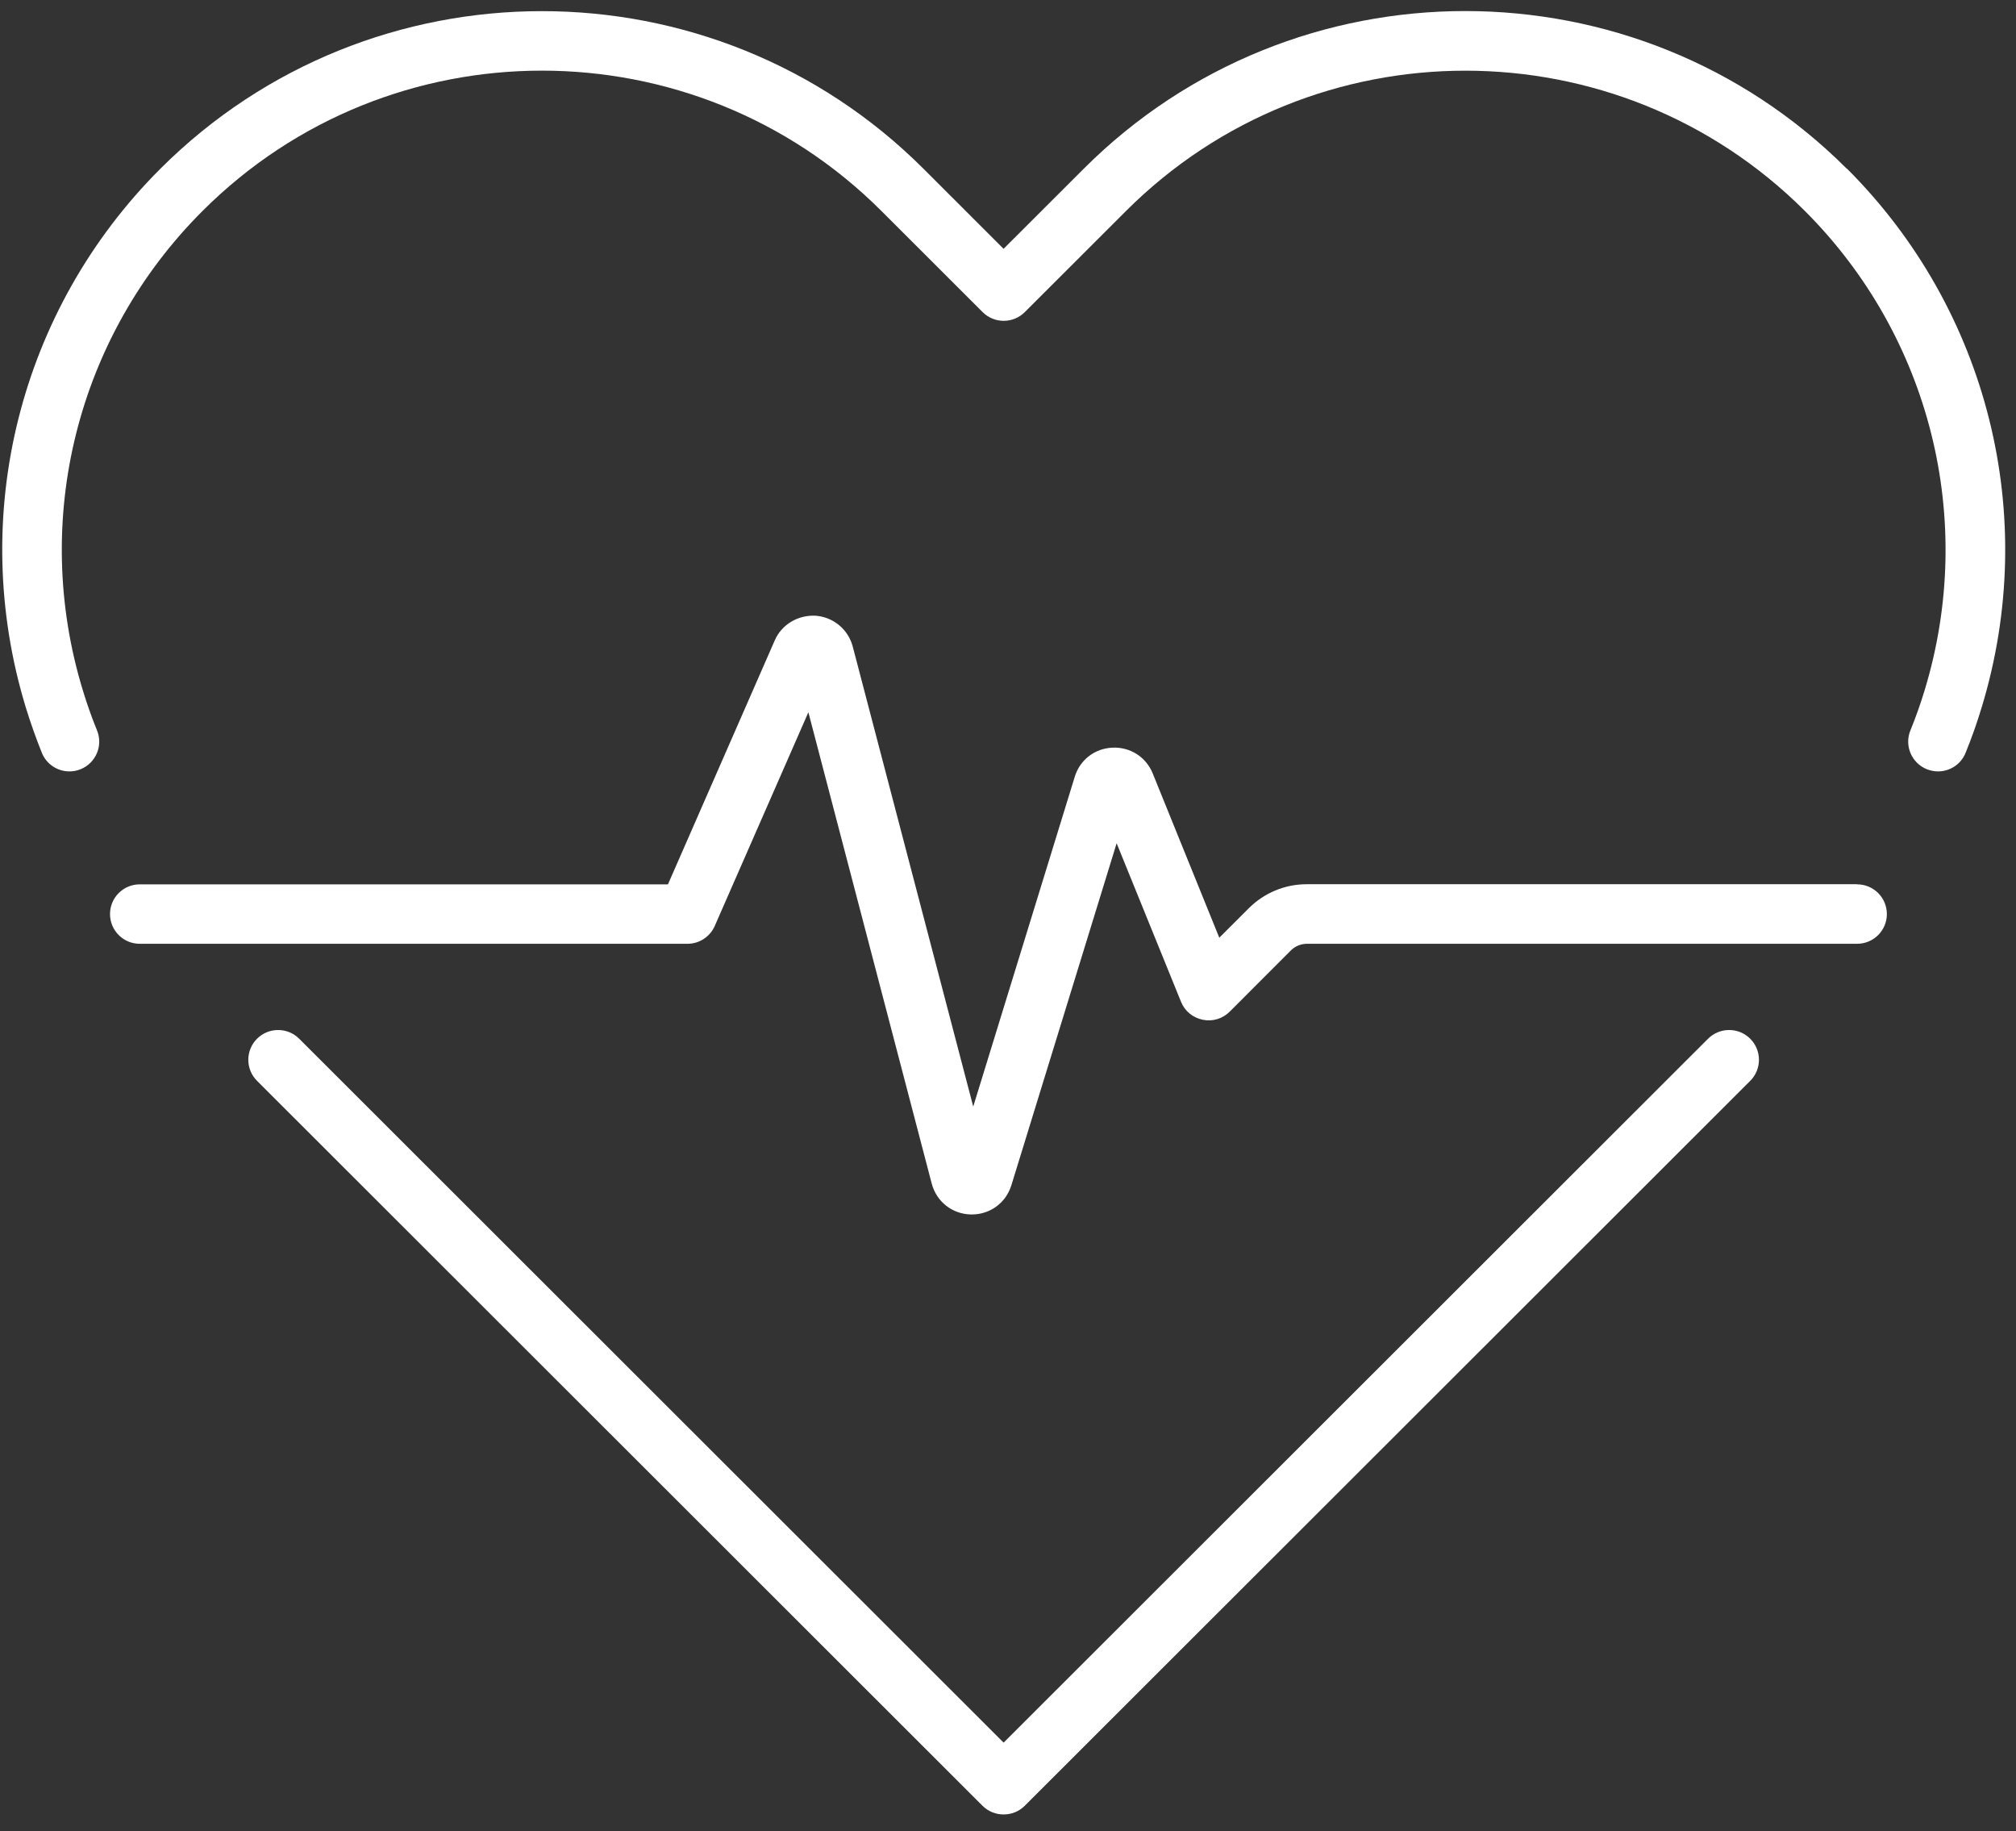 <svg width="98" height="89" viewBox="0 0 98 89" fill="none" xmlns="http://www.w3.org/2000/svg">
<rect x="0" y="0" width="98" height="89" fill="#333333" stroke="none"/>
<path d="M83.03 50.481L48.787 84.689L14.544 50.481C13.978 49.916 13.06 49.916 12.495 50.481C11.929 51.047 11.929 51.963 12.495 52.528L47.763 87.76C48.046 88.042 48.417 88.18 48.788 88.18C49.158 88.18 49.529 88.042 49.812 87.76L85.08 52.528C85.646 51.963 85.646 51.047 85.08 50.481C84.514 49.916 83.596 49.916 83.03 50.481Z" fill="white"/>
<path d="M89.774 8.199C79.547 -2.017 62.91 -2.017 52.683 8.199L48.785 12.092L44.889 8.199C34.662 -2.011 18.025 -2.011 7.797 8.199C0.934 15.055 -1.574 25.076 1.248 34.362C1.48 35.116 1.744 35.863 2.034 36.585C2.26 37.15 2.807 37.489 3.372 37.489C3.555 37.489 3.737 37.458 3.919 37.383C4.661 37.081 5.019 36.24 4.717 35.499C4.453 34.852 4.221 34.193 4.02 33.527C1.506 25.27 3.737 16.347 9.846 10.252C18.942 1.16 33.745 1.16 42.846 10.252L47.767 15.168C48.333 15.733 49.251 15.733 49.816 15.168L54.738 10.252C63.839 1.16 78.636 1.166 87.737 10.252C93.84 16.349 96.072 25.271 93.564 33.527C93.363 34.193 93.13 34.852 92.866 35.499C92.564 36.24 92.923 37.081 93.664 37.383C93.84 37.452 94.029 37.489 94.211 37.489C94.783 37.489 95.324 37.15 95.55 36.585C95.845 35.863 96.109 35.116 96.336 34.362C99.158 25.082 96.65 15.054 89.786 8.199H89.774Z" fill="white"/>
<path d="M90.271 42.972H63.526C62.458 42.972 61.452 43.392 60.698 44.146L59.271 45.571L56.034 37.584C55.707 36.787 54.94 36.297 54.079 36.335C53.218 36.372 52.495 36.925 52.244 37.754L47.31 53.778L41.452 31.419C41.232 30.59 40.515 29.993 39.66 29.924C38.806 29.874 38.001 30.339 37.661 31.124L32.47 42.978H6.793C5.995 42.978 5.348 43.625 5.348 44.422C5.348 45.22 5.995 45.867 6.793 45.867H33.419C33.991 45.867 34.513 45.528 34.745 45L39.296 34.615L45.292 57.52C45.525 58.399 46.285 59.002 47.197 59.021H47.241C48.133 59.021 48.9 58.456 49.164 57.602L54.281 40.981L57.411 48.686C57.593 49.138 57.989 49.464 58.467 49.558C58.944 49.659 59.435 49.508 59.78 49.163L62.747 46.193C62.955 45.986 63.238 45.866 63.533 45.866H90.278C91.076 45.866 91.723 45.22 91.723 44.422C91.723 43.625 91.076 42.978 90.278 42.978L90.271 42.972Z" fill="white"/>
</svg>
